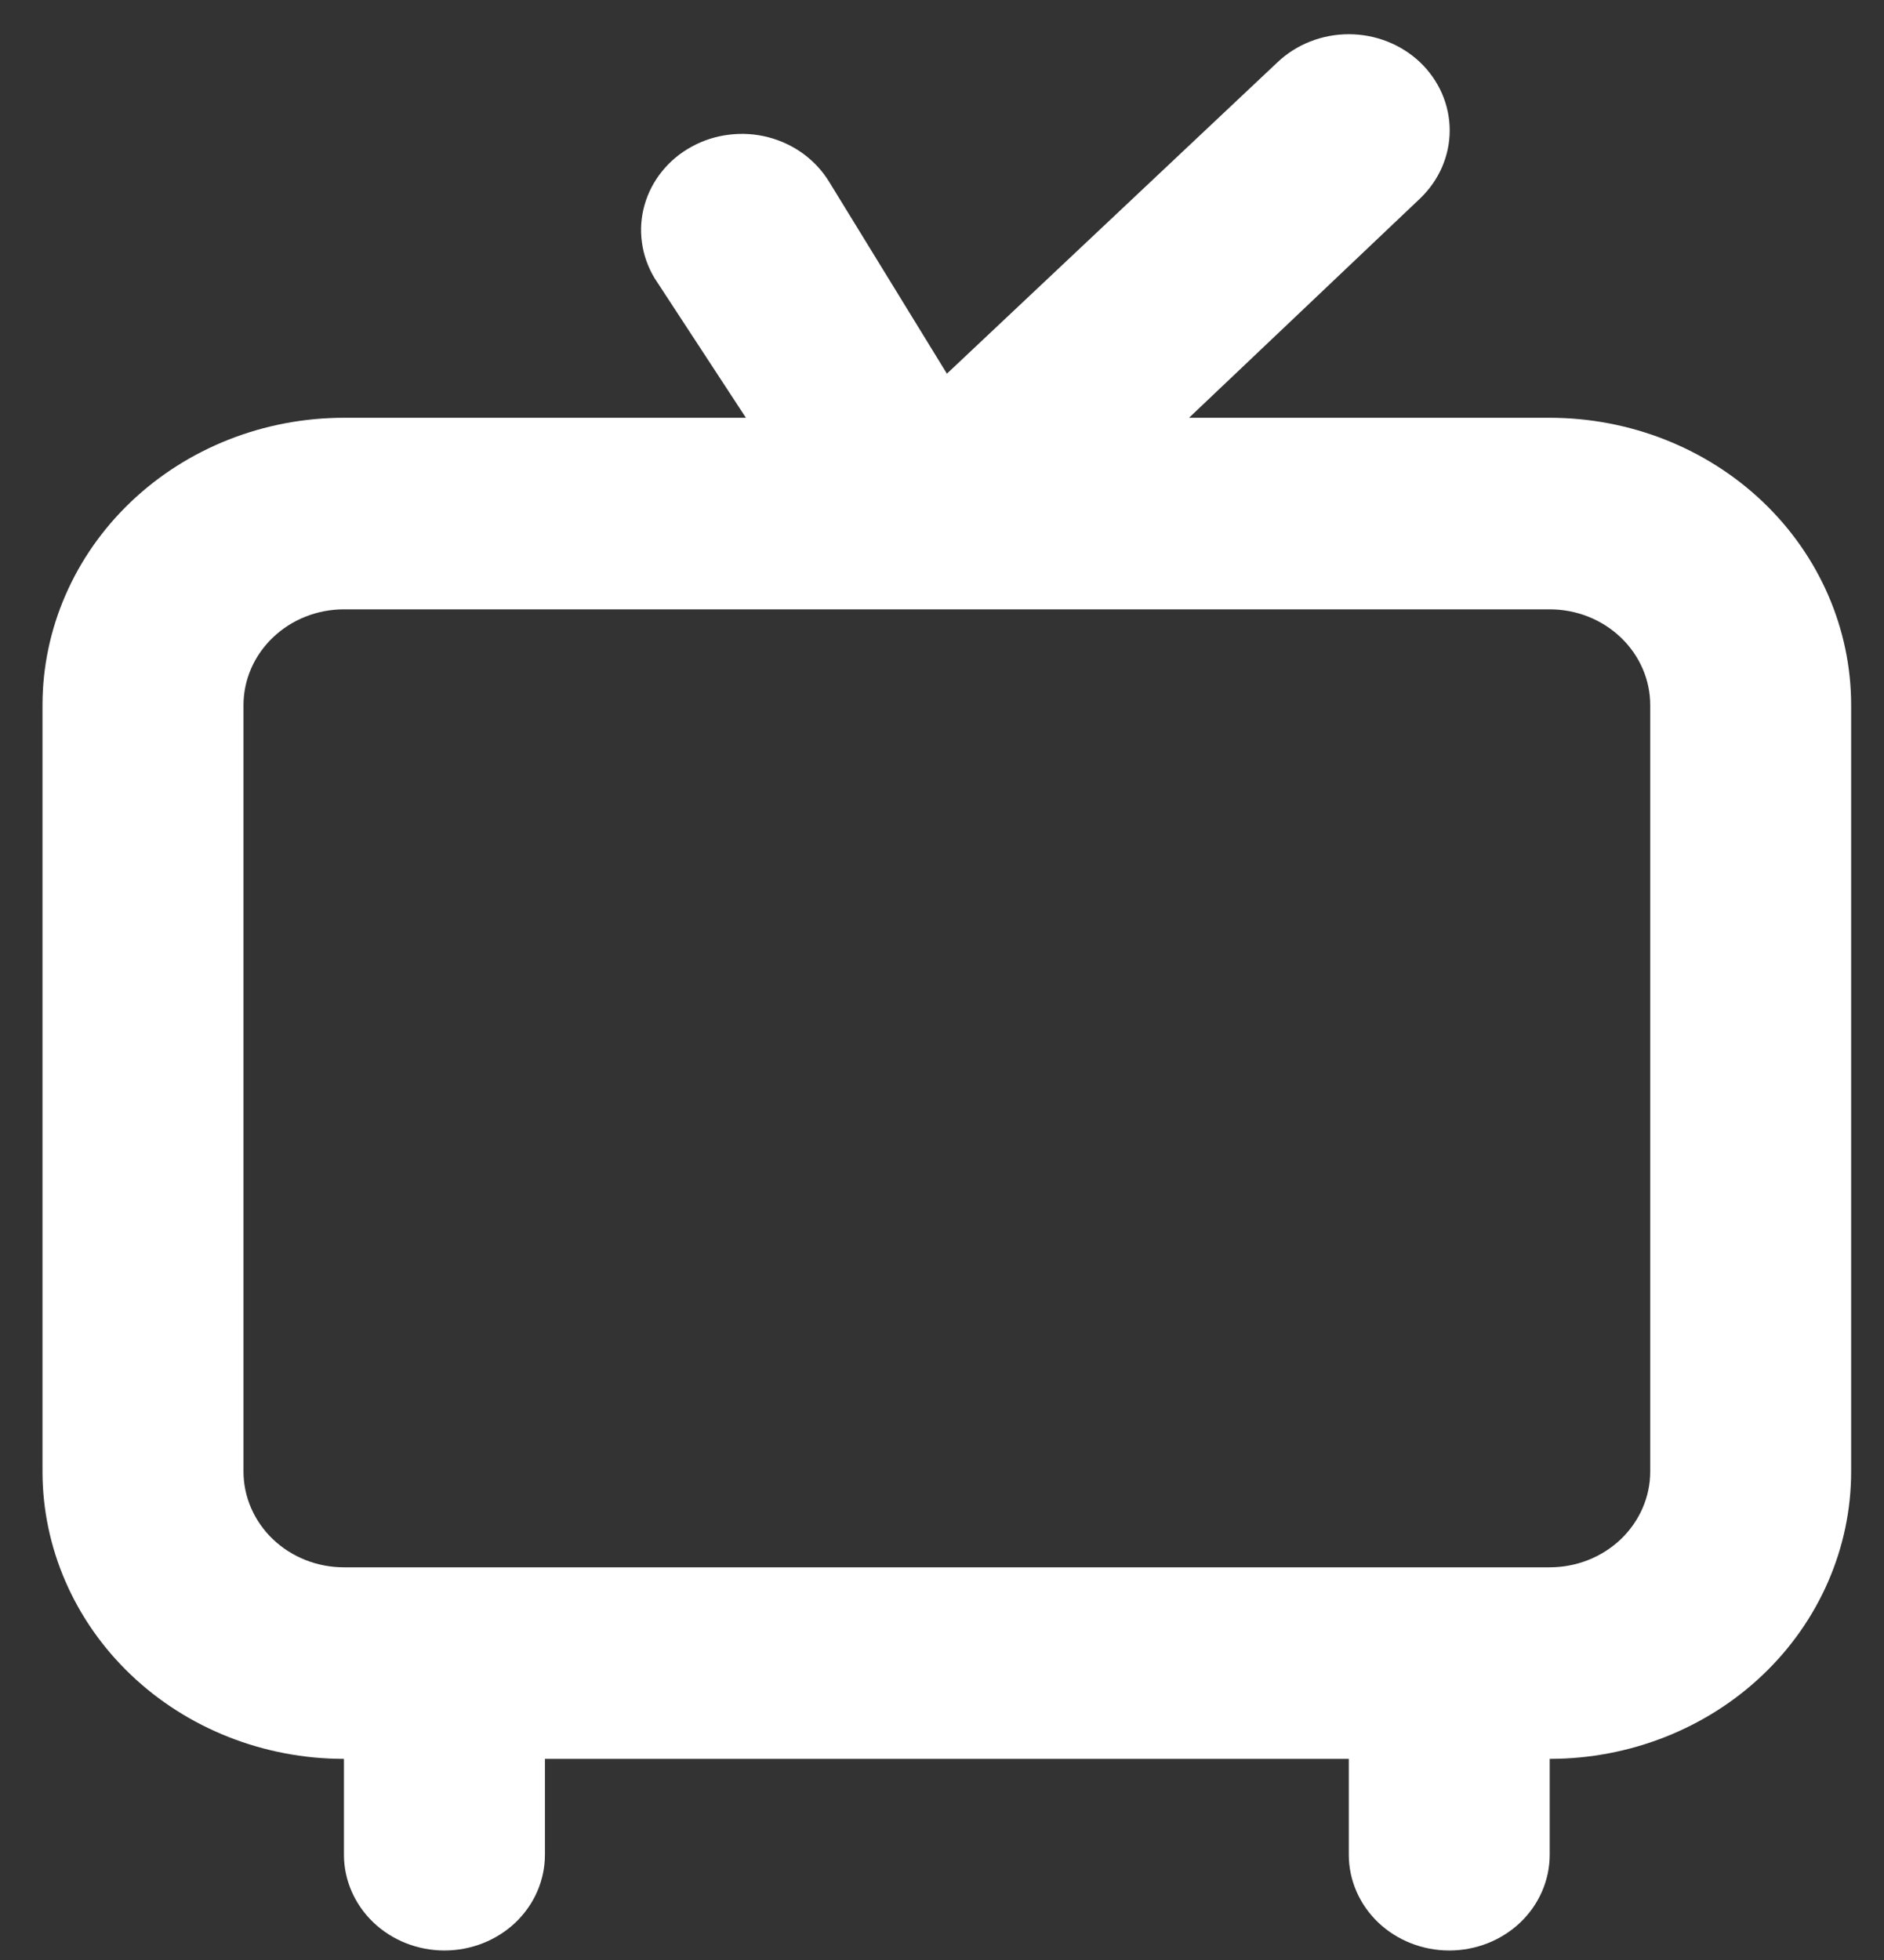 <svg width="25" height="26" viewBox="0 0 25 26" fill="none" xmlns="http://www.w3.org/2000/svg">
<rect x="0" y="0" width="25" height="26" fill="#333333" stroke="none"/>
<path d="M20.564 5.542H15.778L18.845 2.632C18.969 2.513 19.067 2.373 19.135 2.218C19.202 2.063 19.237 1.897 19.237 1.73C19.237 1.562 19.202 1.396 19.135 1.241C19.067 1.086 18.969 0.946 18.845 0.827C18.72 0.709 18.573 0.615 18.41 0.551C18.248 0.487 18.074 0.454 17.898 0.454C17.543 0.454 17.202 0.588 16.951 0.827L12.565 4.957L11.005 2.416C10.917 2.271 10.8 2.143 10.661 2.041C10.522 1.939 10.363 1.864 10.193 1.82C10.024 1.776 9.847 1.765 9.672 1.787C9.498 1.808 9.33 1.862 9.178 1.946C9.025 2.029 8.892 2.14 8.785 2.273C8.677 2.406 8.599 2.557 8.553 2.719C8.507 2.88 8.495 3.049 8.518 3.215C8.54 3.381 8.597 3.541 8.684 3.687L9.898 5.542H4.564C3.504 5.542 2.486 5.943 1.736 6.658C0.986 7.373 0.564 8.343 0.564 9.354V19.52C0.564 20.531 0.986 21.501 1.736 22.216C2.486 22.931 3.504 23.332 4.564 23.332V24.603C4.564 24.94 4.705 25.263 4.955 25.502C5.205 25.74 5.544 25.874 5.898 25.874C6.251 25.874 6.591 25.74 6.841 25.502C7.091 25.263 7.231 24.94 7.231 24.603V23.332H17.898V24.603C17.898 24.94 18.038 25.263 18.288 25.502C18.538 25.74 18.878 25.874 19.231 25.874C19.585 25.874 19.924 25.74 20.174 25.502C20.424 25.263 20.564 24.94 20.564 24.603V23.332C21.625 23.332 22.643 22.931 23.393 22.216C24.143 21.501 24.564 20.531 24.564 19.52V9.354C24.564 8.343 24.143 7.373 23.393 6.658C22.643 5.943 21.625 5.542 20.564 5.542ZM21.898 19.52C21.898 19.857 21.757 20.18 21.507 20.419C21.257 20.657 20.918 20.791 20.564 20.791H4.564C4.211 20.791 3.872 20.657 3.622 20.419C3.372 20.18 3.231 19.857 3.231 19.52V9.354C3.231 9.017 3.372 8.694 3.622 8.456C3.872 8.217 4.211 8.083 4.564 8.083H20.564C20.918 8.083 21.257 8.217 21.507 8.456C21.757 8.694 21.898 9.017 21.898 9.354V19.52Z" fill="white"/>
</svg>
